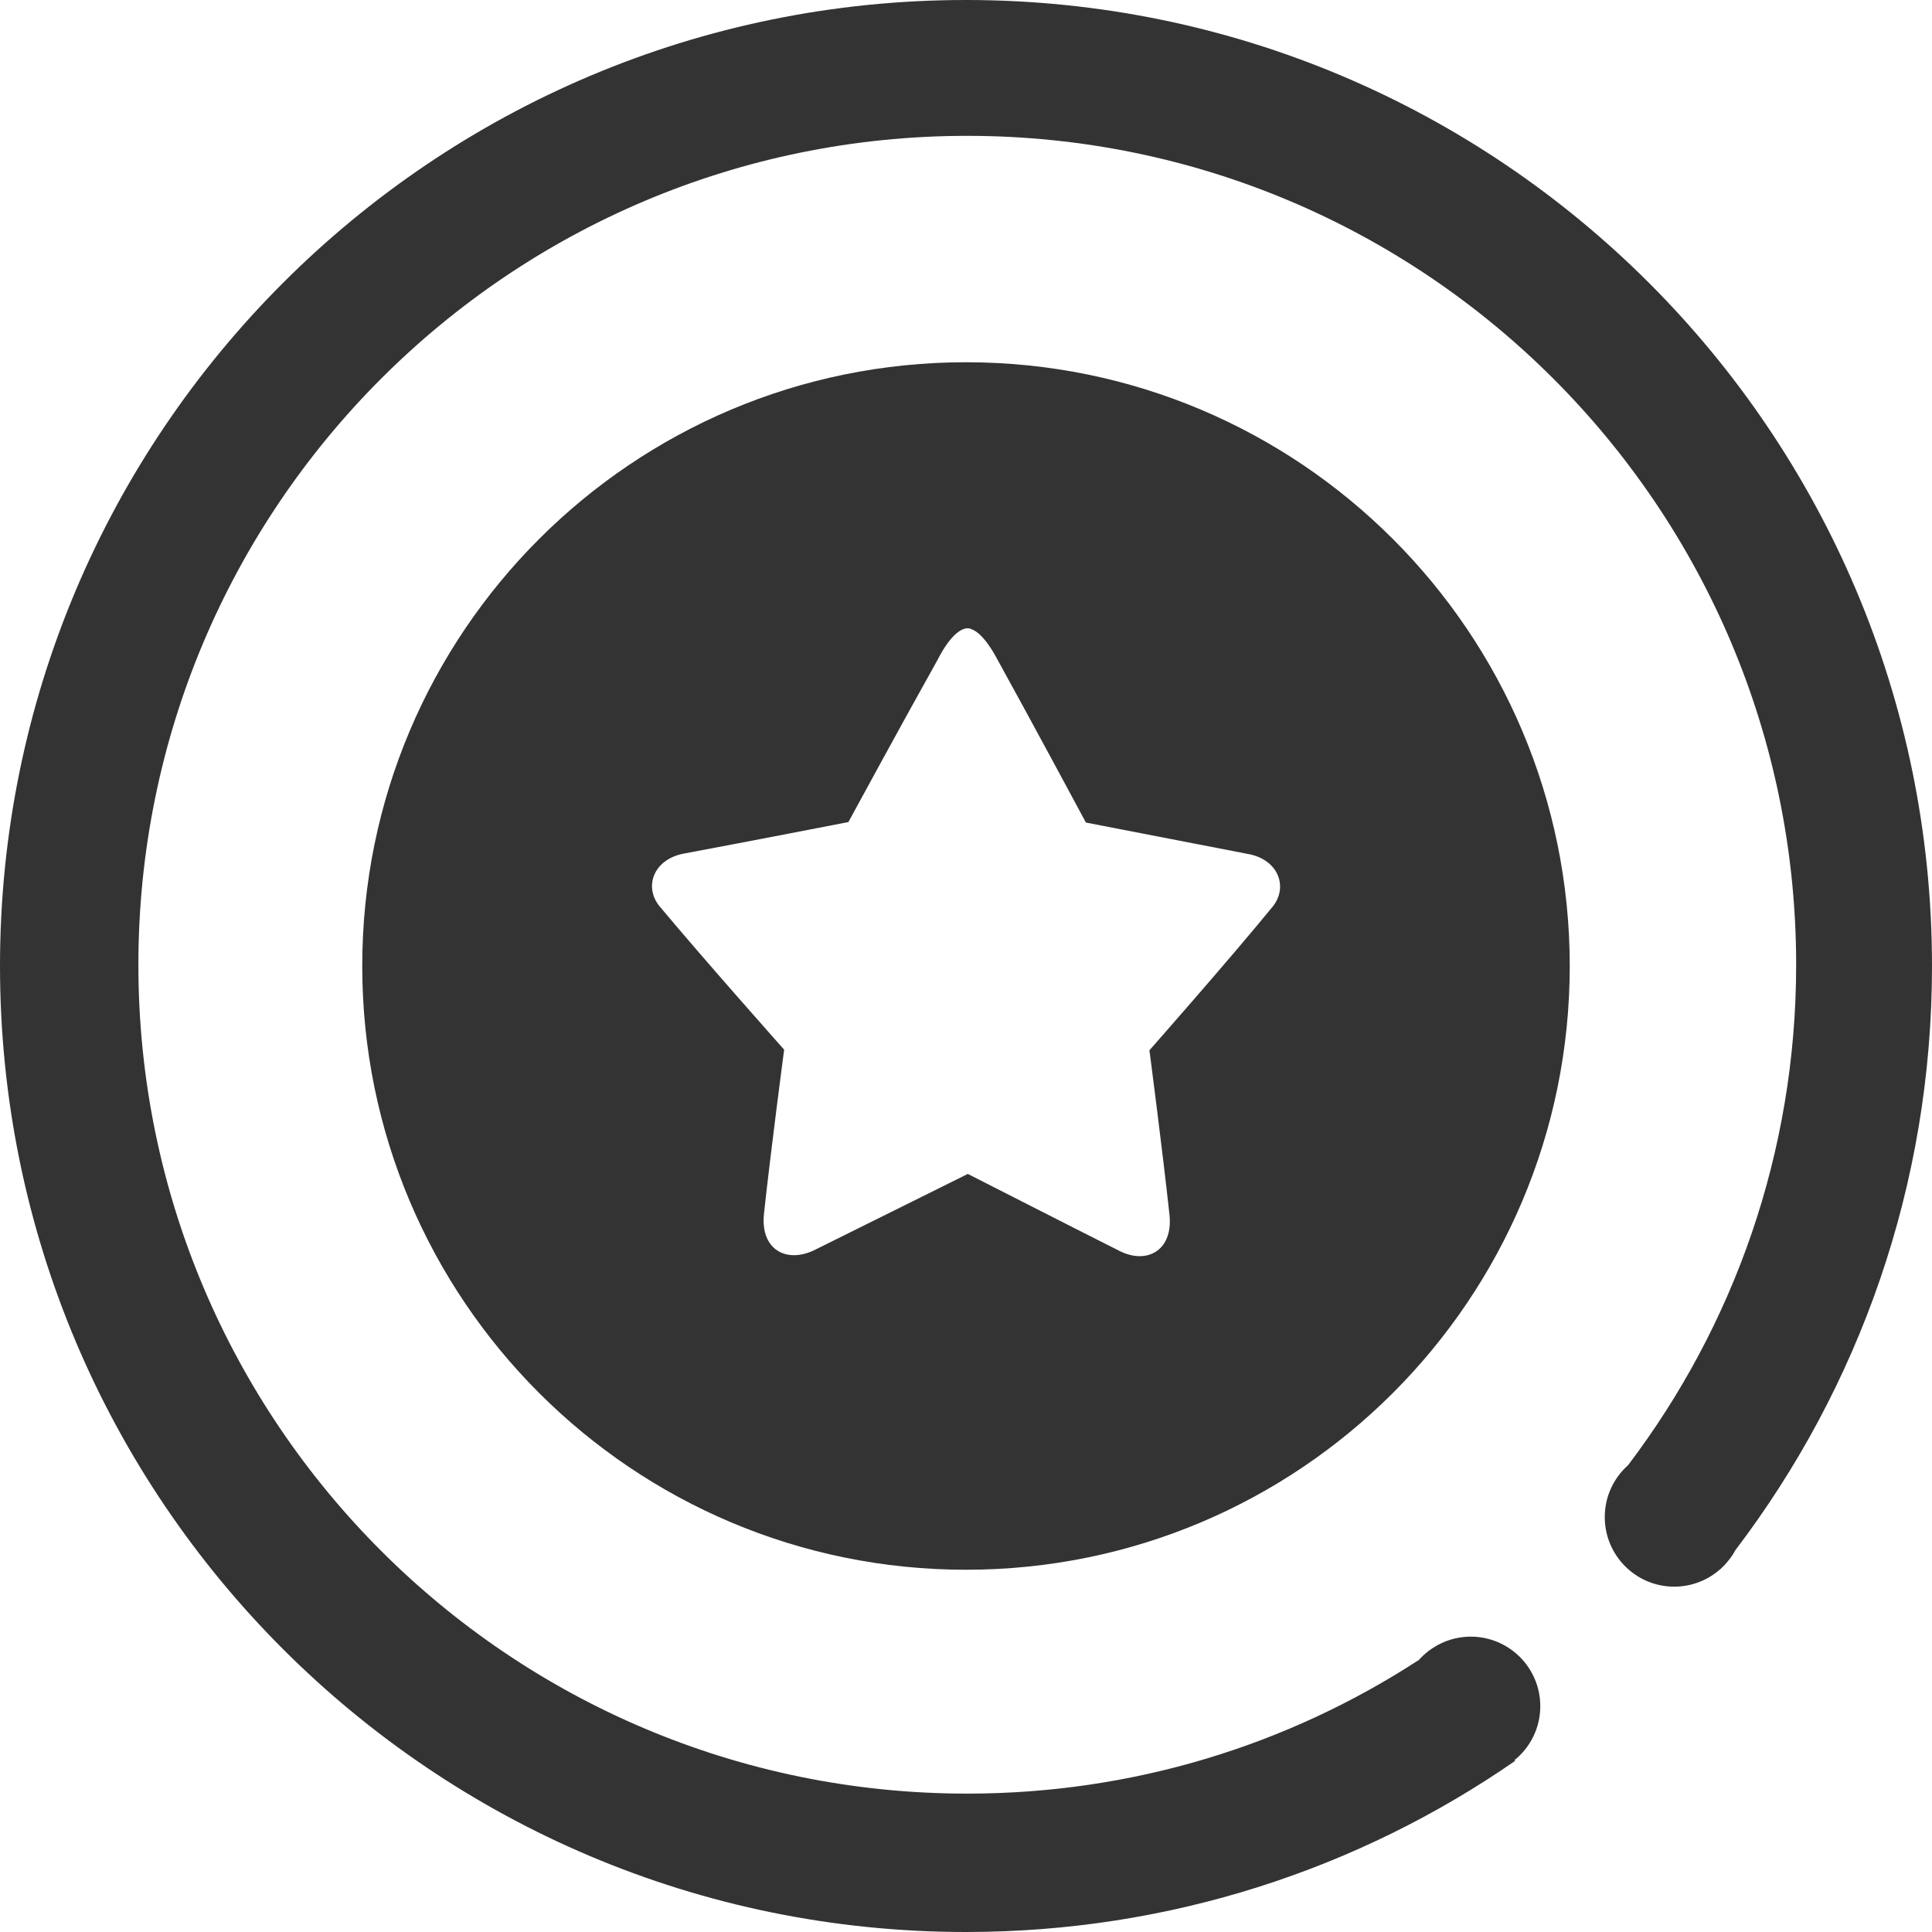 <?xml version="1.0" encoding="UTF-8"?>
<svg width="16px" height="16px" viewBox="0 0 16 16" version="1.1" xmlns="http://www.w3.org/2000/svg" xmlns:xlink="http://www.w3.org/1999/xlink">
    <title>icon/挑选方式</title>
    <defs>
        <filter color-interpolation-filters="auto" id="filter-1">
            <feColorMatrix in="SourceGraphic" type="matrix" values="0 0 0 0 0.4 0 0 0 0 0.4 0 0 0 0 0.4 0 0 0 1 0"></feColorMatrix>
        </filter>
    </defs>
    <g id="页面-1" stroke="none" stroke-width="1" fill="none" fill-rule="evenodd">
        <g id="0606-DEL库-DEL-BB-Kits" transform="translate(-1006, -1098)">
            <g id="编组-62" transform="translate(200, 860)">
                <g id="编组-63" transform="translate(24, 90)">
                    <g id="编组-19" transform="translate(14, 48)">
                        <g id="编组-95" transform="translate(744, 84)">
                            <g id="编组" transform="translate(24, 16)">
                                <rect id="矩形" x="0" y="0" width="16" height="16"></rect>
                                <g filter="url(#filter-1)" id="产品备份">
                                    <g transform="translate(0, 0)">
                                        <path d="M8,0 C3.582,0 0,3.582 0,8 C0,12.418 3.582,16 8,16 C9.69,16 11.258,15.476 12.549,14.582 C12.546,14.581 12.544,14.579 12.541,14.578 C12.672,14.473 12.756,14.311 12.756,14.13 C12.756,13.812 12.498,13.554 12.18,13.554 C12.007,13.554 11.851,13.632 11.745,13.753 C11.745,13.752 11.745,13.752 11.744,13.751 C10.67,14.449 9.387,14.854 8.01,14.854 C4.219,14.854 1.146,11.781 1.146,7.99 C1.146,4.199 4.219,1.125 8.01,1.125 C11.801,1.125 14.875,4.199 14.875,7.99 C14.875,9.547 14.356,10.983 13.483,12.134 C13.364,12.24 13.29,12.393 13.29,12.564 C13.29,12.882 13.548,13.14 13.865,13.14 C14.013,13.14 14.148,13.084 14.25,12.992 C14.25,12.992 14.251,12.993 14.251,12.993 C14.252,12.991 14.254,12.989 14.255,12.988 C14.302,12.944 14.342,12.893 14.373,12.836 C15.394,11.493 16,9.817 16,8 C16,3.582 12.418,0 8,0 Z" id="路径" fill="#333333" fill-rule="nonzero"></path>
                                        <g id="为你挑选_推荐" transform="translate(3, 3)" fill="#333333" fill-rule="nonzero">
                                            <path d="M5.015,2.203 C4.97,2.203 4.879,2.239 4.76,2.473 C4.475,2.981 4.026,3.808 4.026,3.808 C4.026,3.808 3.204,3.968 2.674,4.067 C2.414,4.11 2.329,4.341 2.461,4.504 C2.834,4.951 3.494,5.693 3.494,5.693 C3.494,5.693 3.386,6.505 3.326,7.06 C3.306,7.273 3.418,7.395 3.575,7.395 C3.626,7.395 3.682,7.382 3.74,7.355 C4.184,7.135 4.861,6.798 5.015,6.722 C5.166,6.798 5.836,7.141 6.276,7.362 C6.333,7.39 6.388,7.403 6.439,7.403 C6.593,7.403 6.706,7.281 6.686,7.068 C6.626,6.513 6.519,5.698 6.519,5.698 C6.519,5.698 7.172,4.958 7.54,4.508 C7.671,4.345 7.587,4.114 7.329,4.071 C6.805,3.97 5.993,3.812 5.993,3.812 C5.993,3.812 5.548,2.983 5.267,2.474 C5.168,2.286 5.091,2.225 5.043,2.21 C5.034,2.205 5.024,2.203 5.015,2.203 Z M5,10 C2.238,10 1.1117415e-16,7.762 1.1117415e-16,5 C1.1117415e-16,2.238 2.238,1.1117415e-16 5,1.1117415e-16 C7.762,1.1117415e-16 10,2.238 10,5 C10,7.762 7.762,10 5,10 Z" id="形状"></path>
                                        </g>
                                    </g>
                                </g>
                            </g>
                        </g>
                    </g>
                </g>
            </g>
        </g>
    </g>
</svg>